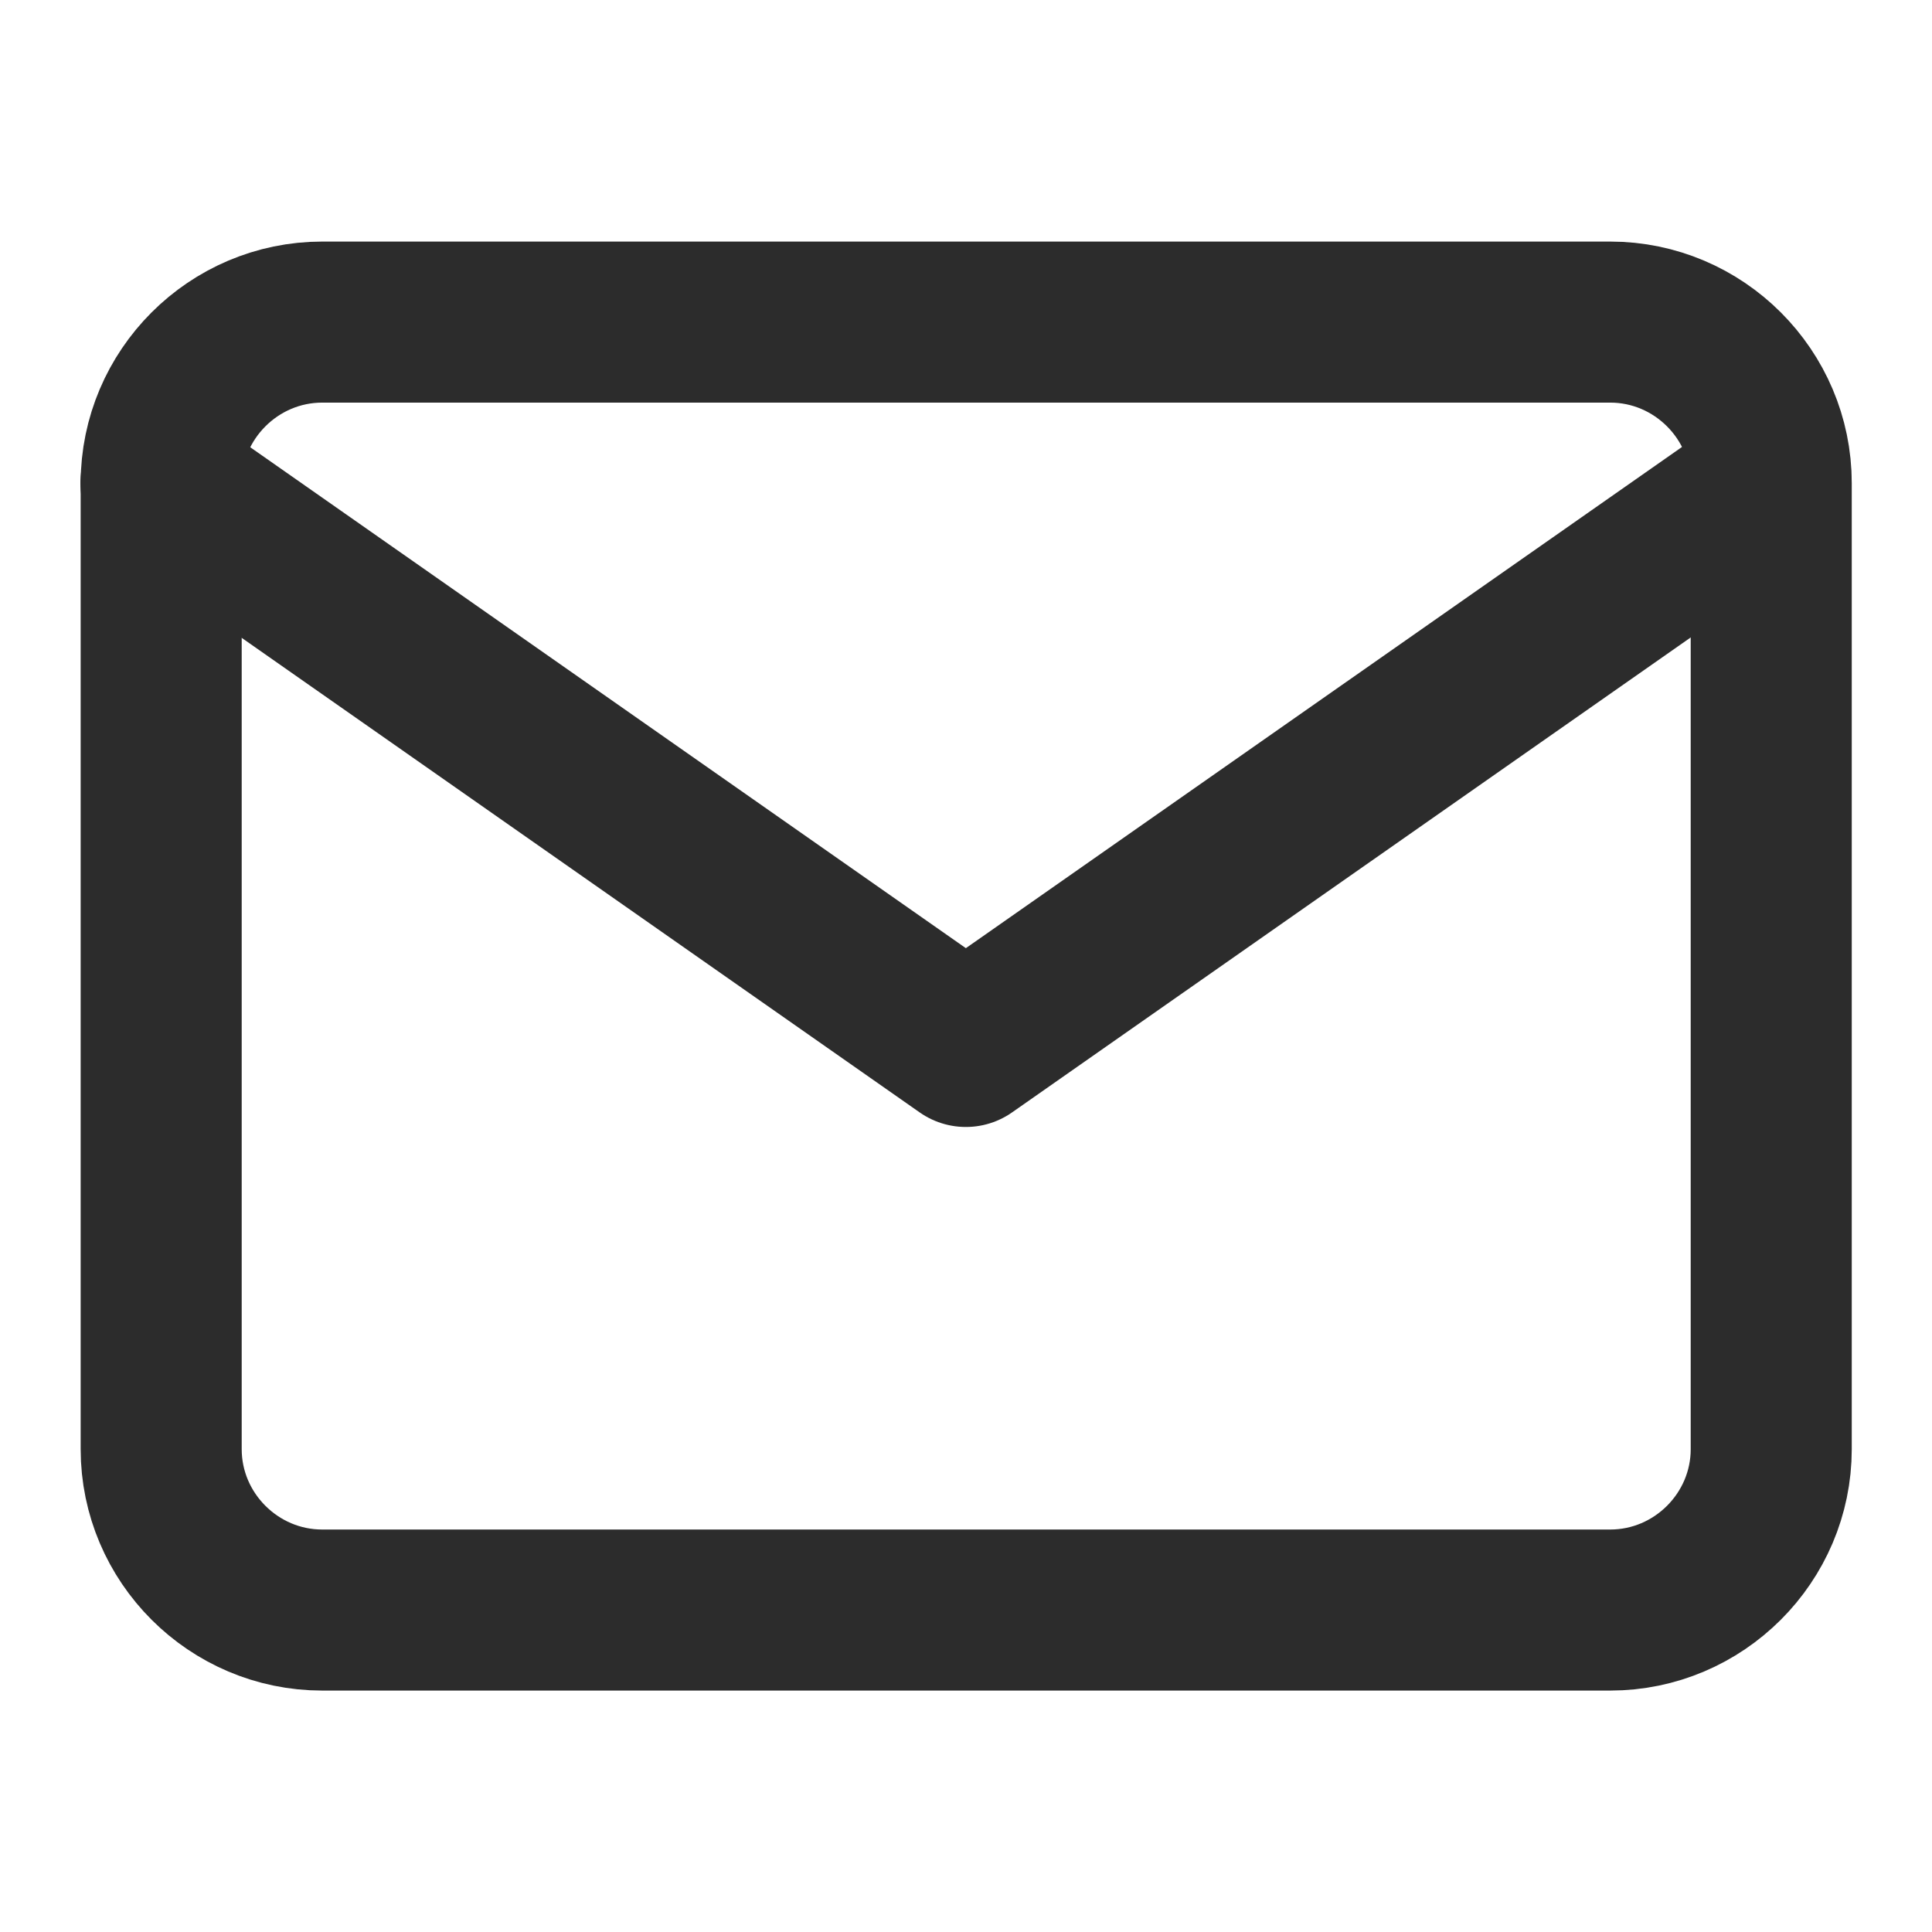 <?xml version="1.0" encoding="UTF-8"?>
<svg xmlns="http://www.w3.org/2000/svg" width="14" height="14" viewBox="0 0 14 14" fill="none">
  <path d="M2.335 2.334H11.668C12.31 2.334 12.835 2.859 12.835 3.501V10.501C12.835 11.142 12.31 11.667 11.668 11.667H2.335C1.693 11.667 1.168 11.142 1.168 10.501V3.501C1.168 2.859 1.693 2.334 2.335 2.334Z" stroke="#2C2C2C" stroke-width="1.167" stroke-linecap="round" stroke-linejoin="round"></path>
  <path d="M12.833 3.5L6.999 7.583L1.166 3.5" stroke="#2C2C2C" stroke-width="1.167" stroke-linecap="round" stroke-linejoin="round"></path>
</svg>

